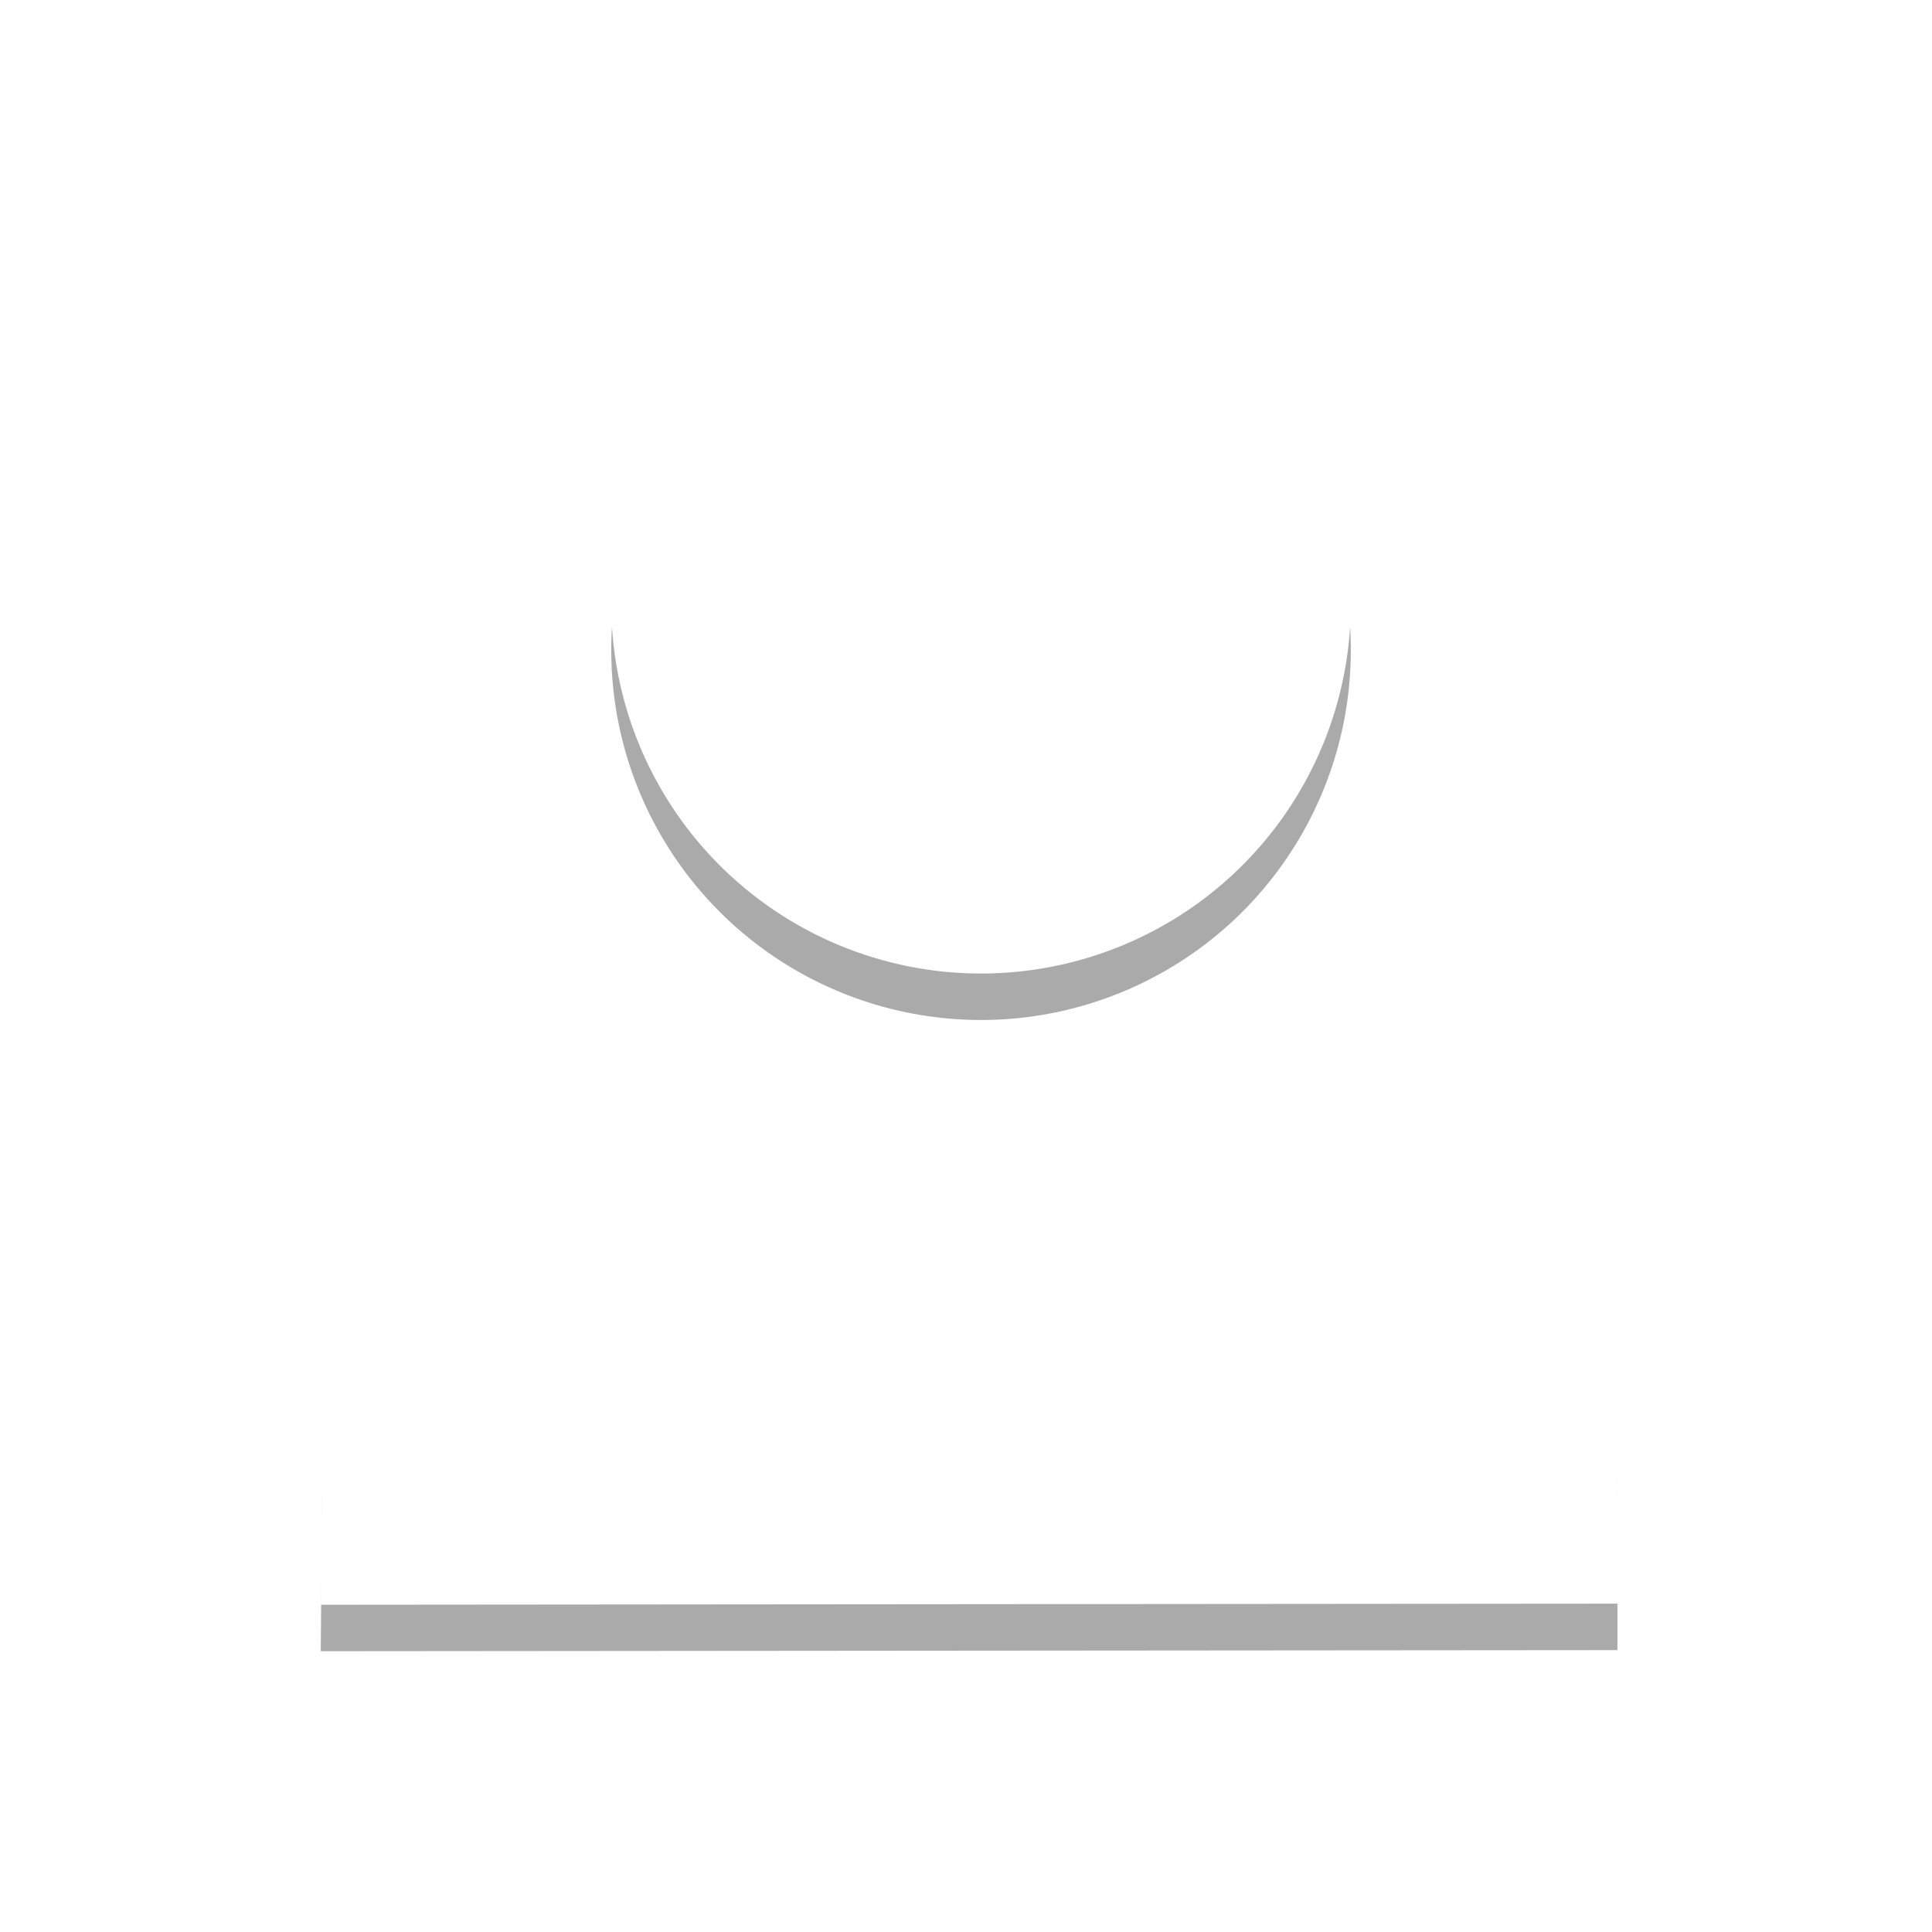 <?xml version="1.0" encoding="UTF-8" standalone="no"?>
<!-- Created with Inkscape (http://www.inkscape.org/) -->

<svg
   width="110mm"
   height="110mm"
   viewBox="0 0 110 110"
   version="1.1"
   id="svg20464"
   inkscape:version="1.1.2 (b8e25be8, 2022-02-05)"
   sodipodi:docname="Sidebar-Profile-icon.svg"
   xmlns:inkscape="http://www.inkscape.org/namespaces/inkscape"
   xmlns:sodipodi="http://sodipodi.sourceforge.net/DTD/sodipodi-0.dtd"
   xmlns="http://www.w3.org/2000/svg"
   xmlns:svg="http://www.w3.org/2000/svg">
  <sodipodi:namedview
     id="namedview20466"
     pagecolor="#ffffff"
     bordercolor="#666666"
     borderopacity="1.0"
     inkscape:pageshadow="2"
     inkscape:pageopacity="0.0"
     inkscape:pagecheckerboard="0"
     inkscape:document-units="mm"
     showgrid="false"
     width="100mm"
     inkscape:zoom="0.64052329"
     inkscape:cx="168.61214"
     inkscape:cy="536.28027"
     inkscape:window-width="1312"
     inkscape:window-height="969"
     inkscape:window-x="0"
     inkscape:window-y="25"
     inkscape:window-maximized="0"
     inkscape:current-layer="layer1" />
  <defs
     id="defs20461">
    <filter
       inkscape:collect="always"
       style="color-interpolation-filters:sRGB"
       id="filter21123"
       x="-0.209"
       y="-0.198"
       width="1.419"
       height="1.396">
      <feGaussianBlur
         inkscape:collect="always"
         stdDeviation="6.441"
         id="feGaussianBlur21125" />
    </filter>
  </defs>
  <g
     inkscape:label="Layer 1"
     inkscape:groupmode="layer"
     id="layer1">
    <path
       id="path18050-8-6"
       style="opacity:0.575;mix-blend-mode:normal;fill:#000000;fill-opacity:1;stroke:none;stroke-width:3.799;stroke-miterlimit:4;stroke-dasharray:none;stroke-opacity:1;filter:url(#filter21123)"
       d="M 55.843,15.967 A 21.054,21.054 0 0 0 34.803,37.03 21.054,21.054 0 0 0 55.861,58.074 21.054,21.054 0 0 0 76.91,37.022 v -0.019 A 21.054,21.054 0 0 0 55.843,15.967 Z m -0.624,51.774 c -21.341,0 -22.395,0.009 -23.532,0.223 -6.616,1.24 -11.652,6.177 -13.073,12.814 -0.229,1.042 -0.251,1.662 -0.297,7.187 v 0 l -0.055,6.049 36.912,-0.032 36.916,-0.03 v -5.839 c 0,-5.205 -0.027,-5.966 -0.223,-7.028 C 90.608,74.367 85.46,69.218 78.746,67.962 77.609,67.748 76.534,67.741 55.215,67.741 Z" />
    <path
       id="path21085"
       style="fill:#ffffff;fill-opacity:1;stroke:none;stroke-width:3.799;stroke-miterlimit:4;stroke-dasharray:none;stroke-opacity:1"
       d="M 55.843,13.321 A 21.054,21.054 0 0 0 34.803,34.384 21.054,21.054 0 0 0 55.861,55.428 21.054,21.054 0 0 0 76.91,34.376 v -0.019 A 21.054,21.054 0 0 0 55.843,13.321 Z m -0.624,51.774 c -21.341,0 -22.395,0.009 -23.532,0.223 -6.616,1.24 -11.652,6.177 -13.073,12.814 -0.229,1.042 -0.251,1.662 -0.297,7.187 v 0 l -0.055,6.049 36.912,-0.032 36.916,-0.03 v -5.839 c 0,-5.205 -0.027,-5.966 -0.223,-7.028 C 90.608,71.721 85.46,66.572 78.746,65.316 77.609,65.103 76.534,65.095 55.215,65.095 Z" />
  </g>
</svg>
